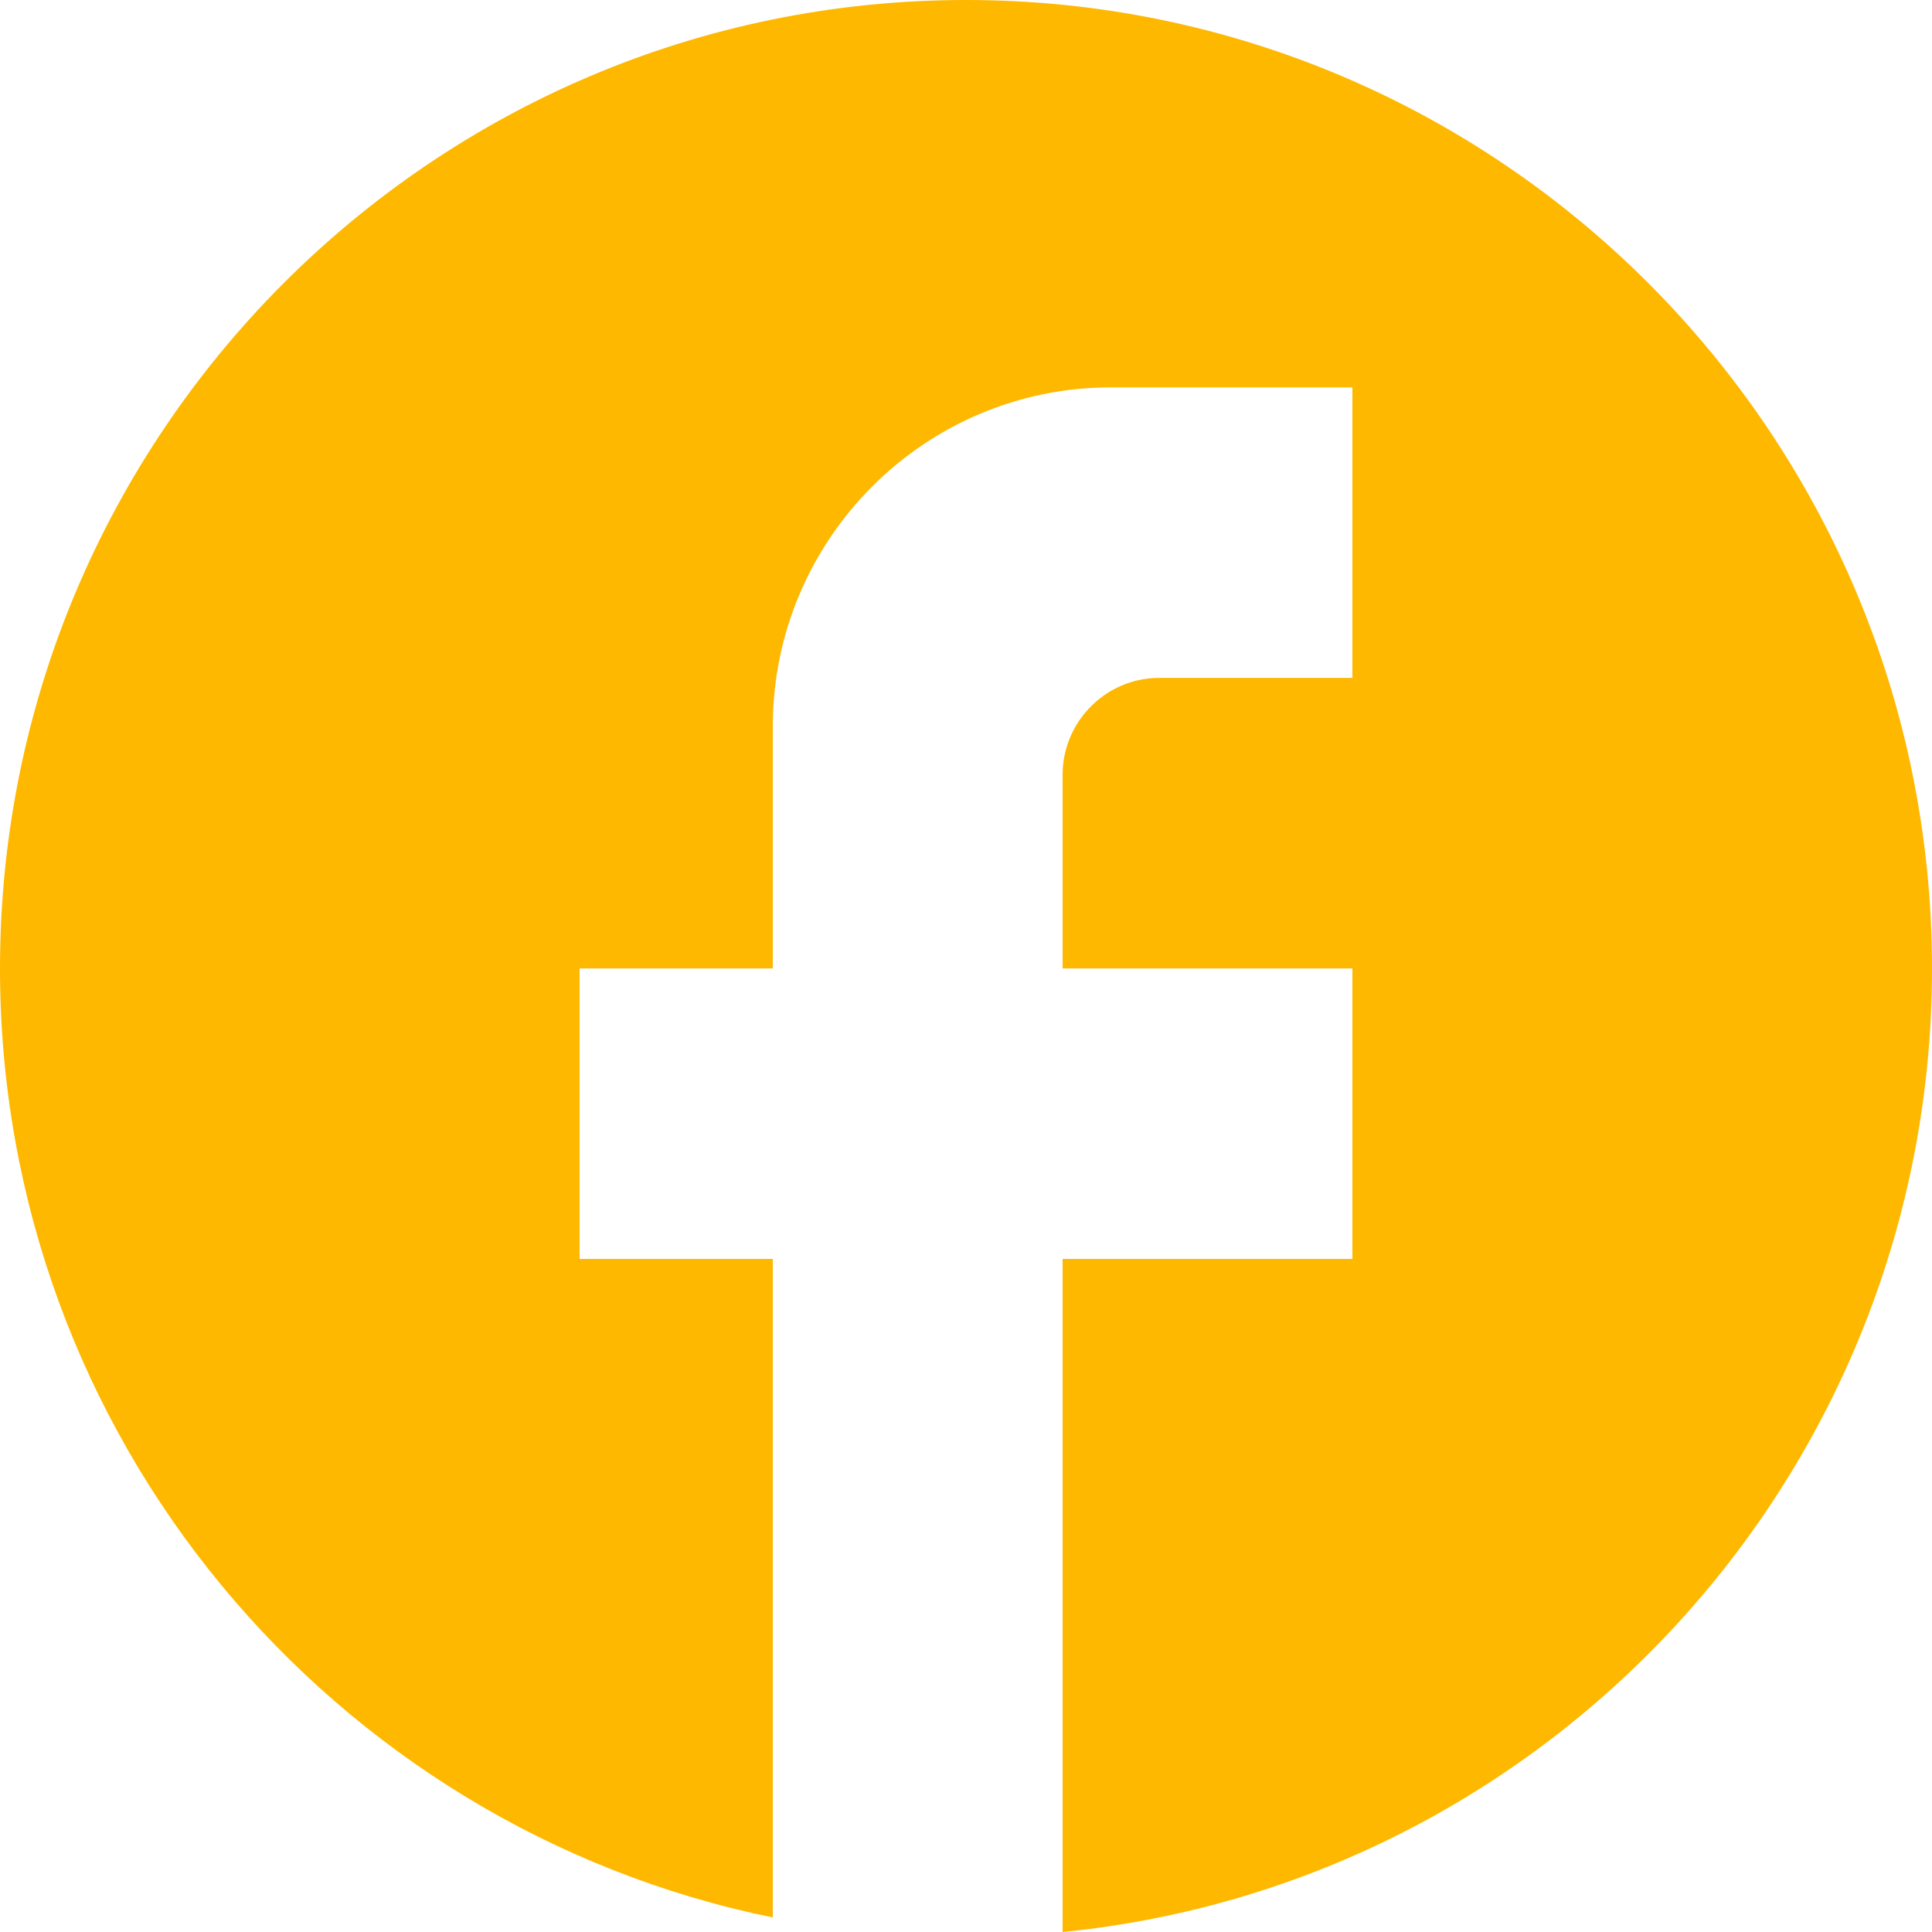 <svg width="46" height="46" viewBox="0 0 46 46" fill="none" xmlns="http://www.w3.org/2000/svg">
<path d="M46 23.058C46 10.33 35.696 0 23 0C10.304 0 0 10.33 0 23.058C0 34.218 7.912 43.51 18.4 45.654V29.975H13.8V23.058H18.4V17.293C18.4 12.843 22.011 9.223 26.45 9.223H32.2V16.14H27.6C26.335 16.14 25.3 17.178 25.3 18.446V23.058H32.2V29.975H25.3V46C36.915 44.847 46 35.025 46 23.058Z" fill="#FFB800"/>
</svg>

